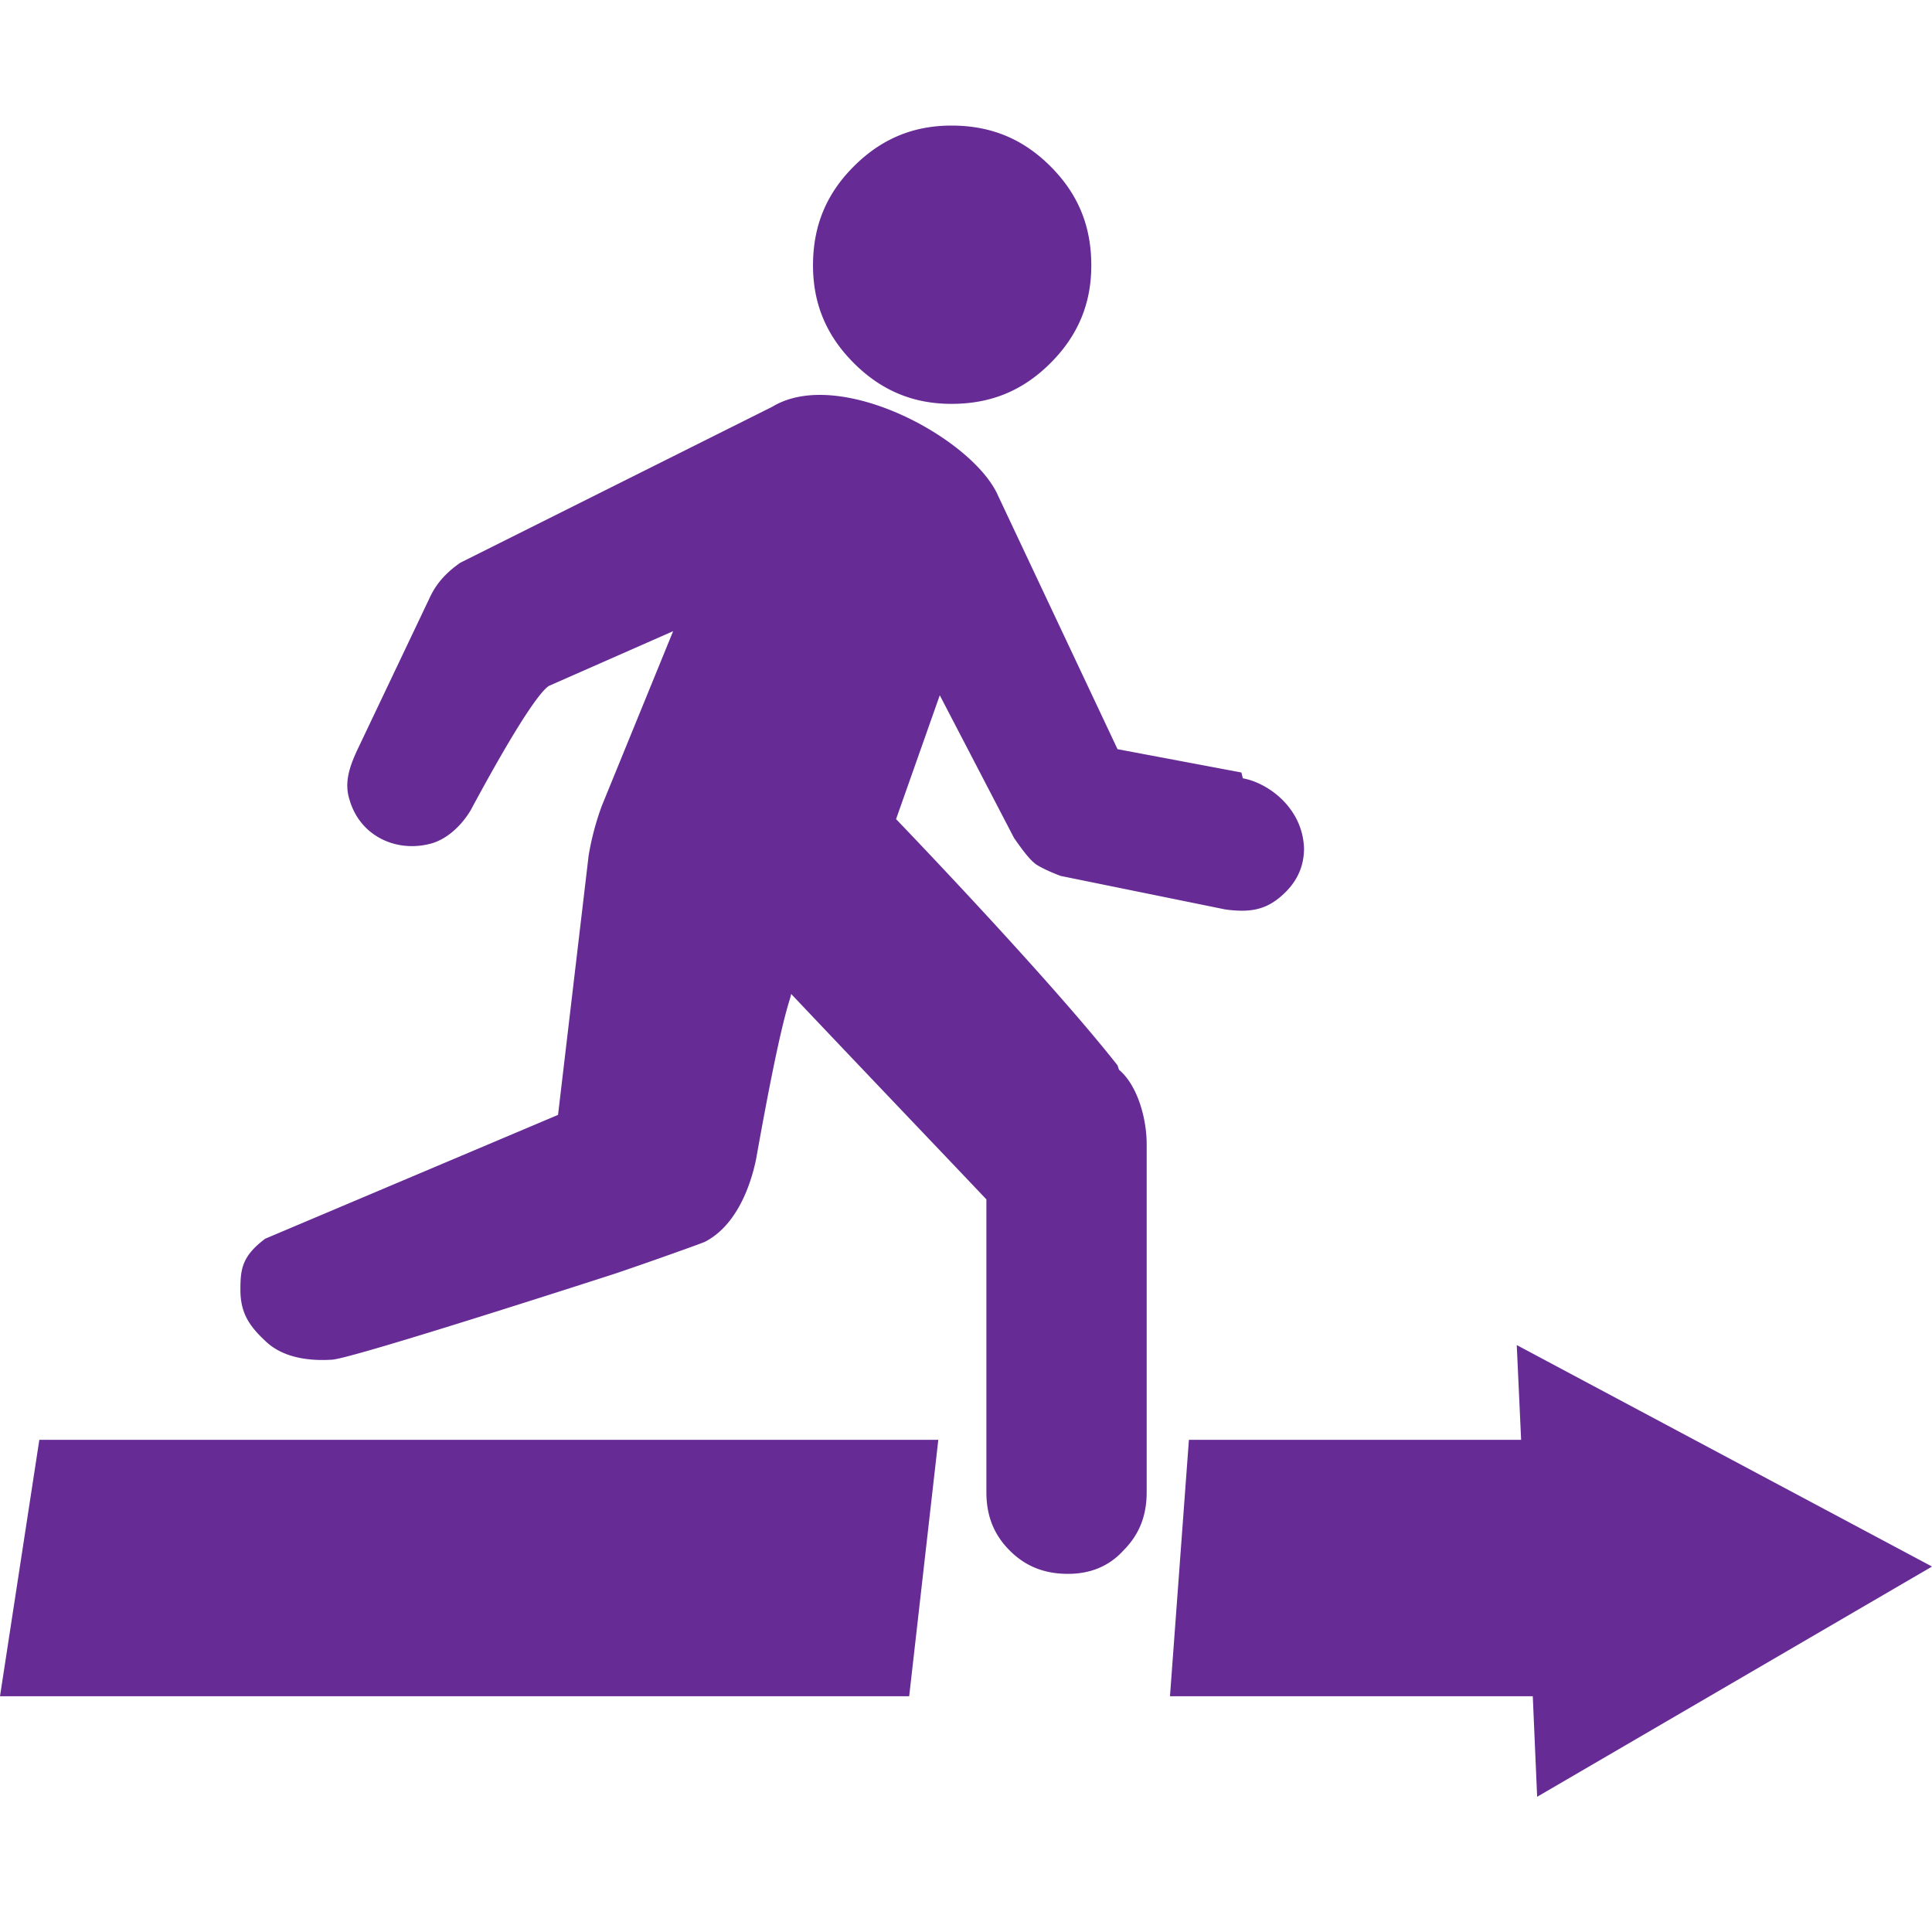 <svg width="200" height="200" xmlns="http://www.w3.org/2000/svg"><g fill="#662B94" fill-rule="nonzero"><path d="M157.014 139.244l.452 9.804h-34.39l-1.96 26.546h37.557l.452 10.408L200 162.17zM94.118 175.594H0l4.072-26.546h93.062z"/><path d="M128.507 79.968l-12.82-2.413-12.369-26.244c-2.564-5.883-16.44-13.424-23.378-9.2l-18.1 9.049-14.178 7.089c-2.413 1.659-3.016 3.318-3.318 3.921l-7.39 15.536c-.755 1.659-1.358 3.318-.755 5.128 1.056 3.62 4.676 5.43 8.296 4.525 1.81-.453 3.318-1.96 4.223-3.47 7.541-14.026 8.296-12.82 8.296-12.97l12.67-5.581-7.391 18.1a28.466 28.466 0 0 0-1.358 5.128l-3.167 26.847-30.317 12.82c-2.413 1.81-2.564 3.168-2.564 5.28 0 2.413.905 3.77 2.715 5.43 1.81 1.659 4.525 1.96 6.787 1.81 2.263-.151 29.261-8.9 29.261-8.9 2.715-.904 9.502-3.318 9.352-3.318 3.77-1.96 4.977-7.089 5.279-8.597 2.714-15.234 3.469-16.139 3.62-17.044 7.993 8.447 14.78 15.536 20.21 21.267v30.317c0 2.413.755 4.374 2.414 6.033 1.659 1.66 3.62 2.414 6.033 2.414 2.263 0 4.223-.755 5.732-2.414 1.659-1.659 2.413-3.62 2.413-6.033V118.43c0-2.564-.905-6.033-2.866-7.692l-.15-.453c-7.24-9.2-22.927-25.49-22.927-25.49l4.525-12.82 7.692 14.78c1.056 1.509 1.66 2.263 2.263 2.716.452.301 1.357.754 2.564 1.206l17.044 3.47c2.262.301 3.921.15 5.58-1.207 1.66-1.358 2.564-3.017 2.564-5.129-.15-4.223-3.77-6.787-6.334-7.24l-.151-.603zM98.492 41.808c-3.922 0-7.24-1.357-10.106-4.223-2.866-2.866-4.223-6.184-4.223-10.105 0-4.073 1.357-7.391 4.223-10.257C91.252 14.357 94.57 13 98.492 13c4.072 0 7.39 1.357 10.256 4.223 2.866 2.866 4.223 6.184 4.223 10.257 0 3.921-1.357 7.24-4.223 10.105-2.866 2.866-6.184 4.223-10.256 4.223z"/></g></svg>
